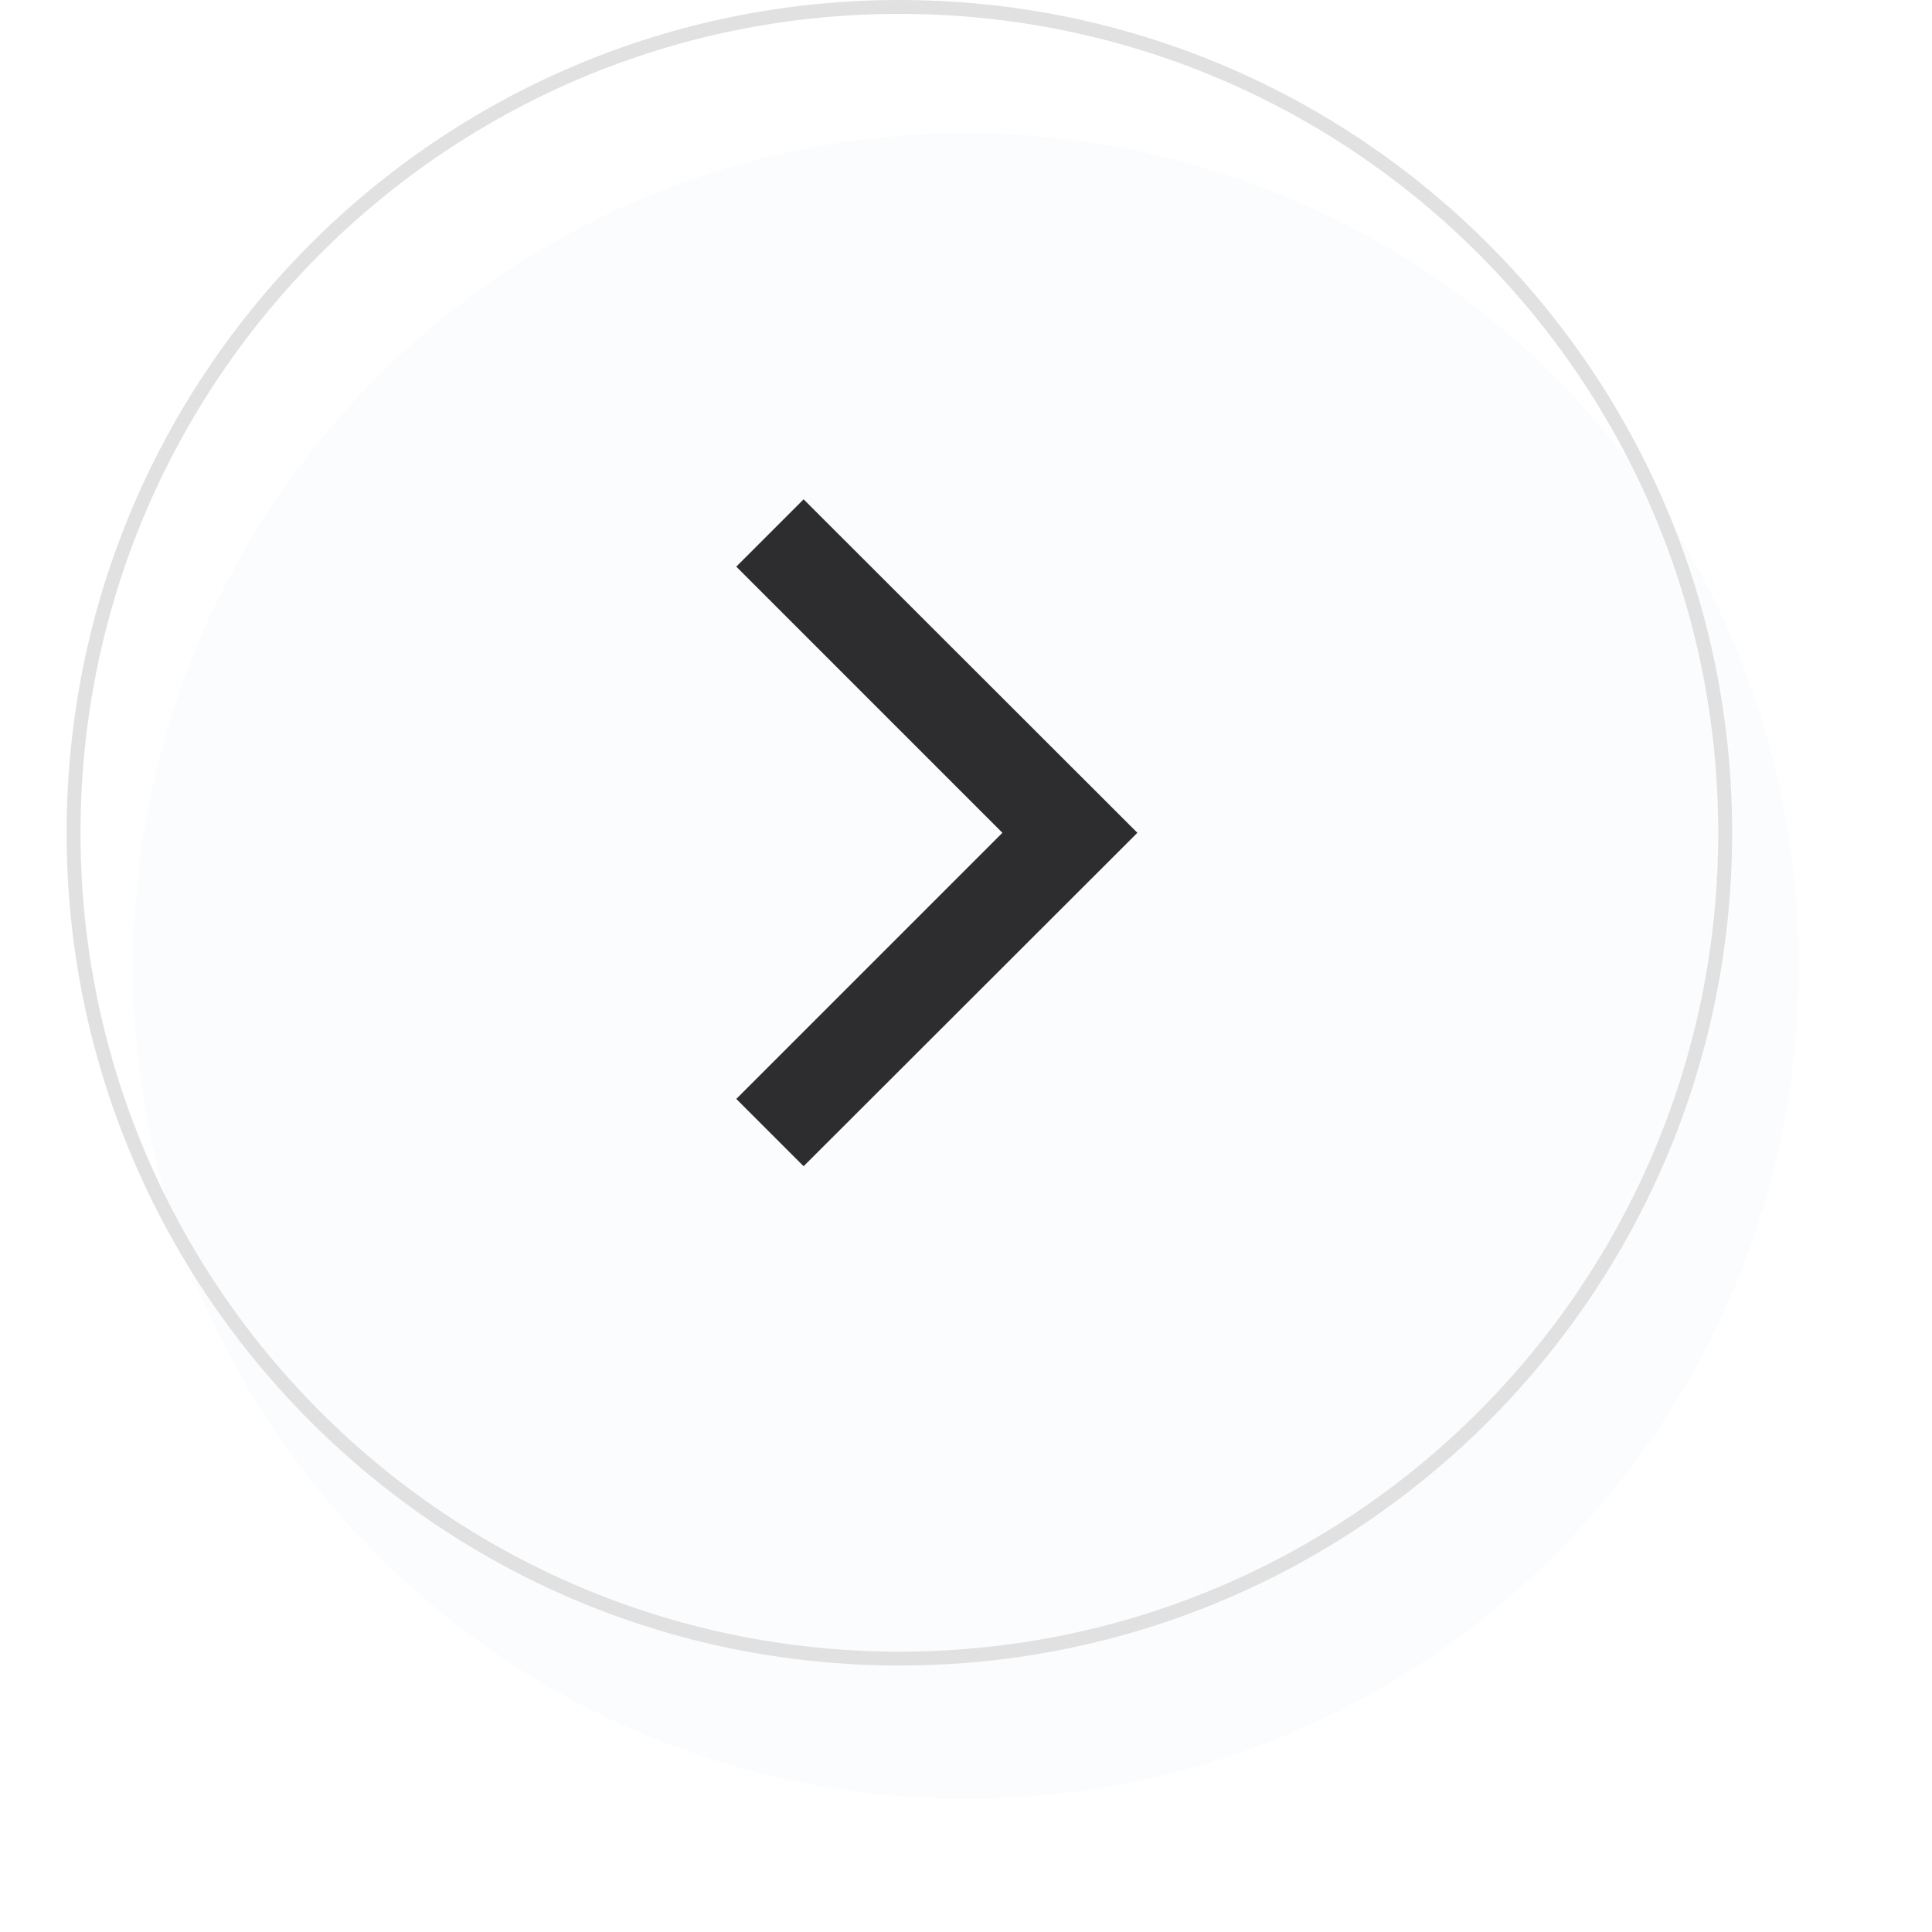 <svg width="58" height="58" viewBox="0 0 58 58" fill="none" xmlns="http://www.w3.org/2000/svg">
<g filter="url(#filter0_d)">
<path d="M2 25C2 38.807 13.193 50 27 50C40.807 50 52 38.807 52 25C52 11.193 40.807 -4.89256e-07 27 -1.09278e-06C13.193 -1.69631e-06 2 11.193 2 25Z" fill="#FBFCFE"/>
</g>
<path fill-rule="evenodd" clip-rule="evenodd" d="M2.417 25C2.417 38.577 13.423 49.583 27 49.583C40.577 49.583 51.583 38.577 51.583 25C51.583 11.423 40.577 0.417 27 0.417C13.423 0.417 2.417 11.423 2.417 25ZM27 50C13.193 50 2 38.807 2 25C2 11.193 13.193 -1.69631e-06 27 -1.09278e-06C40.807 -4.89256e-07 52 11.193 52 25C52 38.807 40.807 50 27 50Z" fill="#E1E1E1"/>
<path d="M22.104 17.011L30.093 25.001L22.104 32.99L24.125 35.011L34.145 25.001L24.125 14.99L22.104 17.011Z" fill="#2D2D2F"/>
<defs>
<filter id="filter0_d" x="0" y="0" width="58" height="58" filterUnits="userSpaceOnUse" color-interpolation-filters="sRGB">
<feFlood flood-opacity="0" result="BackgroundImageFix"/>
<feColorMatrix in="SourceAlpha" type="matrix" values="0 0 0 0 0 0 0 0 0 0 0 0 0 0 0 0 0 0 127 0" result="hardAlpha"/>
<feOffset dx="2" dy="4"/>
<feGaussianBlur stdDeviation="2"/>
<feColorMatrix type="matrix" values="0 0 0 0 0 0 0 0 0 0 0 0 0 0 0 0 0 0 0.04 0"/>
<feBlend mode="normal" in2="BackgroundImageFix" result="effect1_dropShadow"/>
<feBlend mode="normal" in="SourceGraphic" in2="effect1_dropShadow" result="shape"/>
</filter>
</defs>
</svg>

